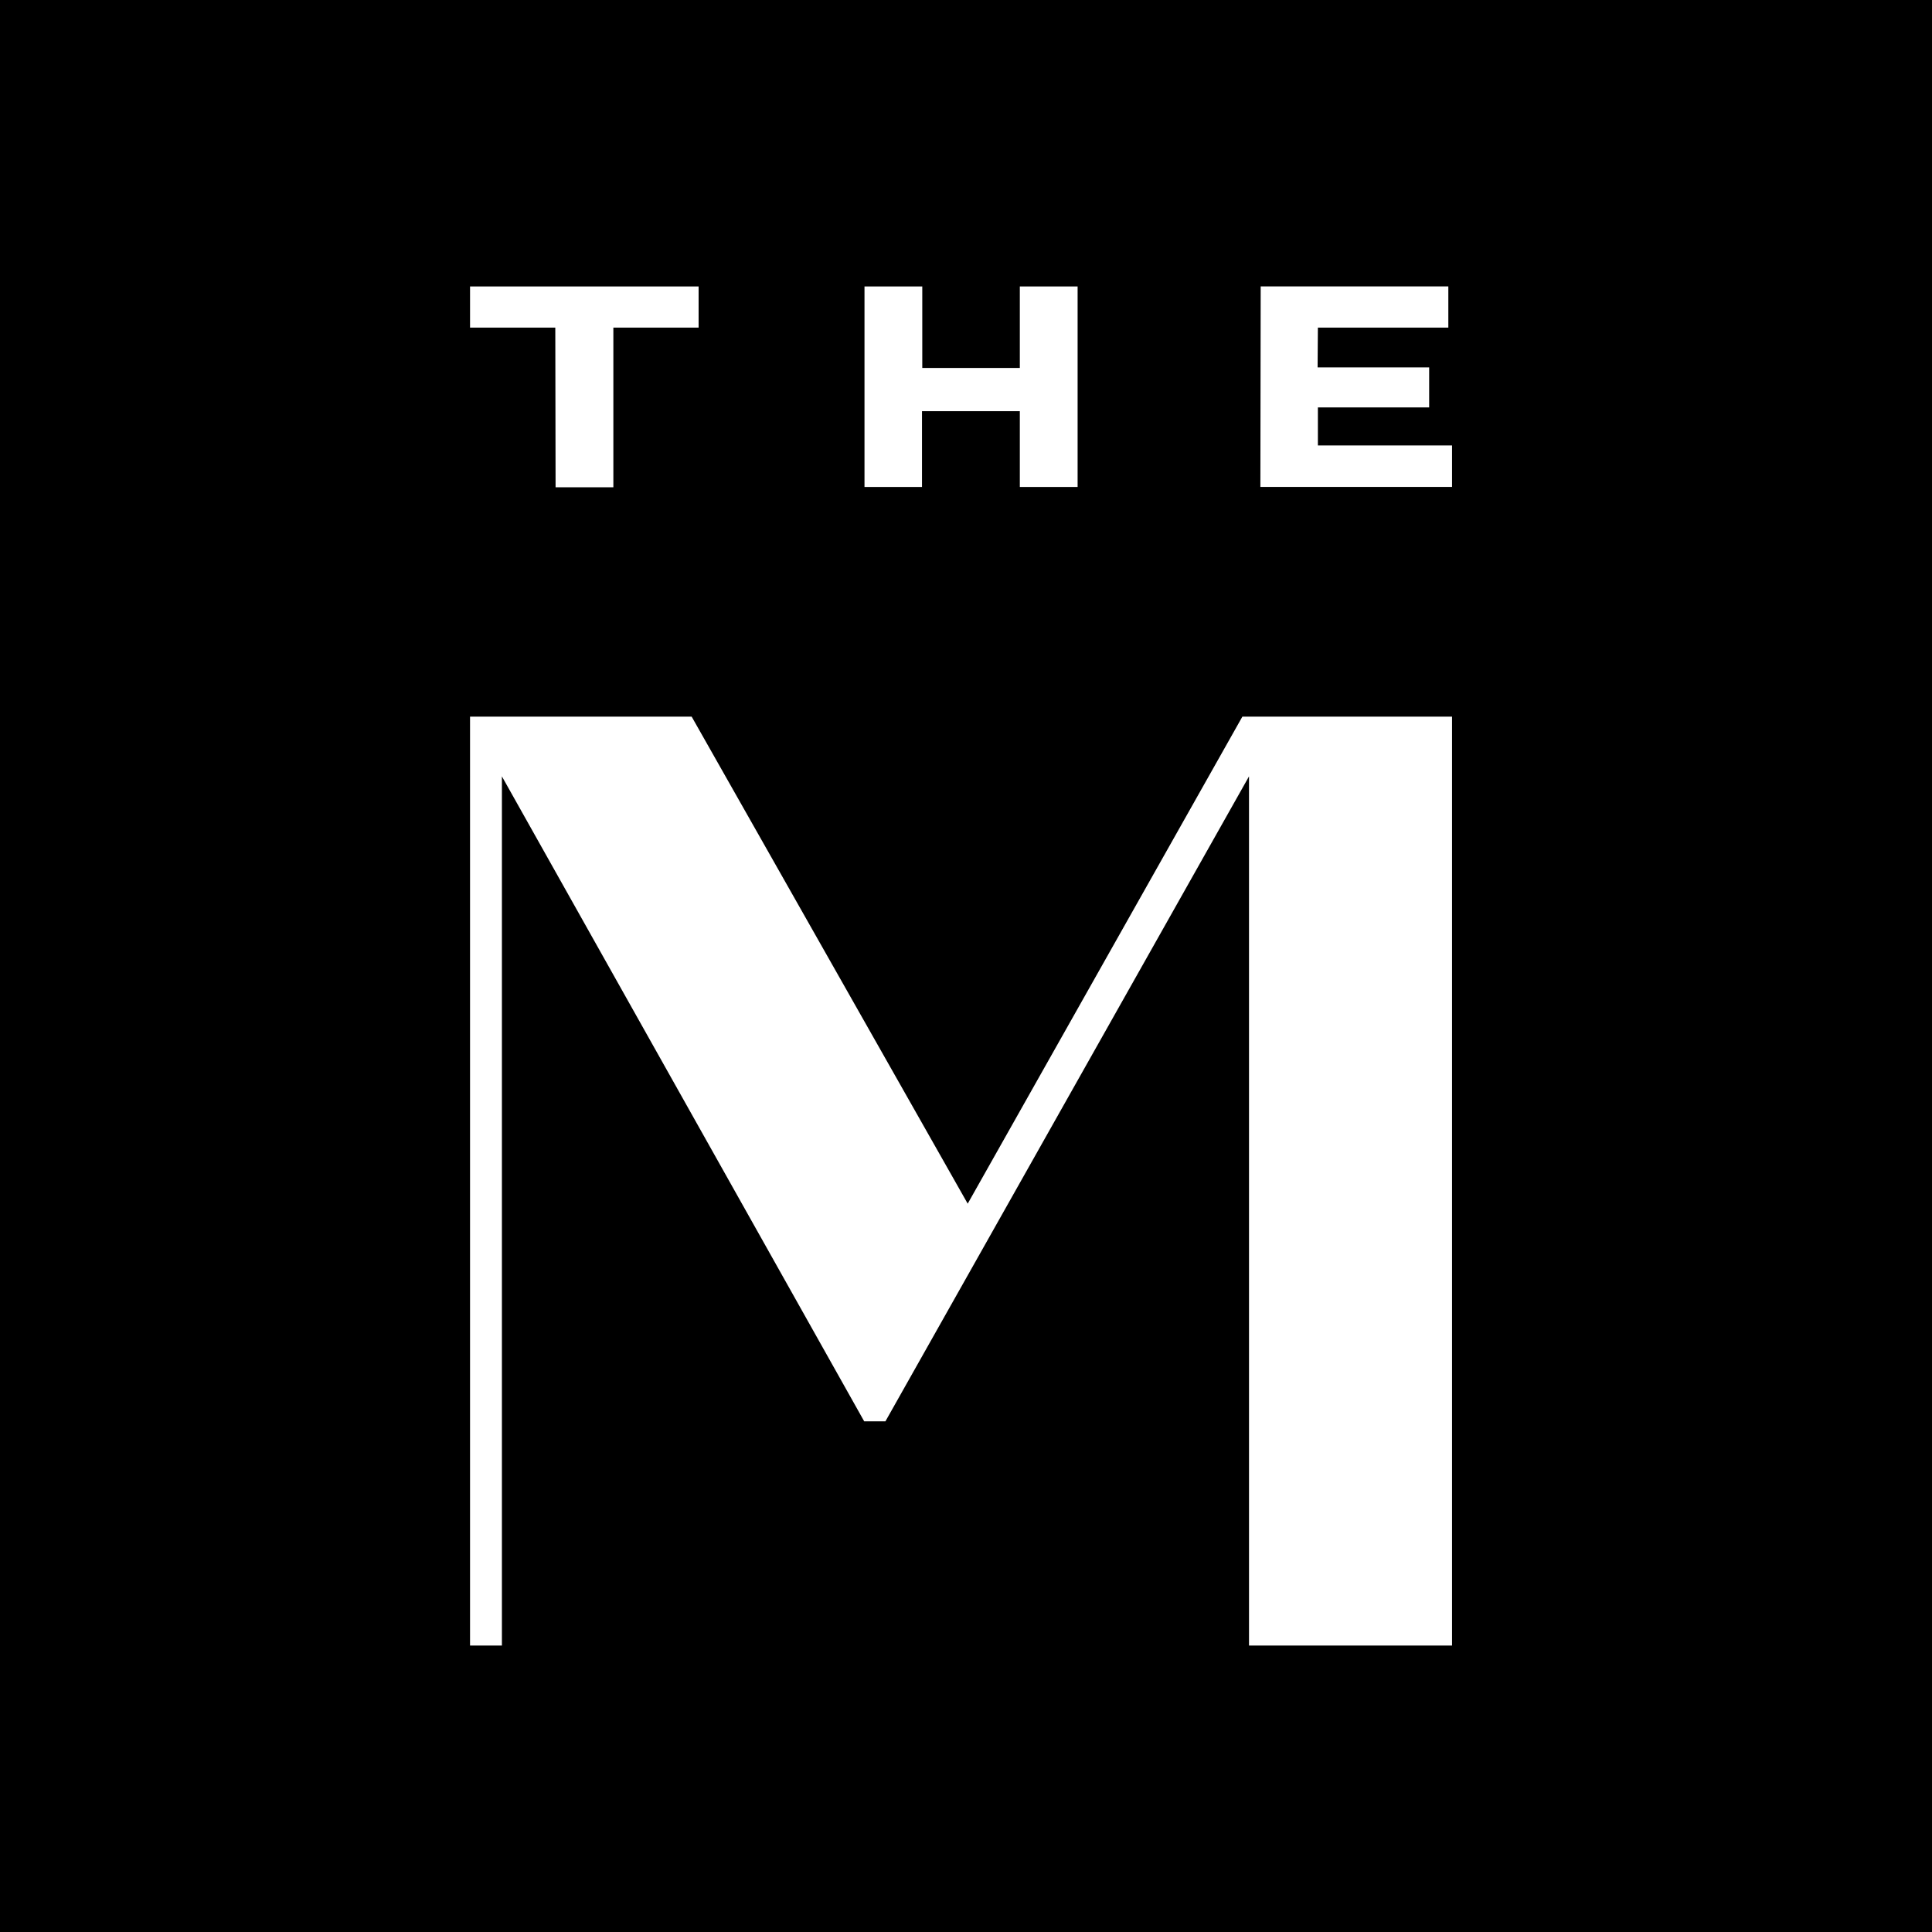 <?xml version="1.0" encoding="UTF-8"?> <svg xmlns="http://www.w3.org/2000/svg" id="Layer_2" viewBox="0 0 68.645 68.645"><g id="Components"><path id="_x36_2c94d66-53d2-4692-bf1e-a2731b31084f_x40_4" d="M0,0v68.645h68.645V0H0ZM30.716,10.177h2.053v2.897h3.466v-2.897h2.053v7.125h-2.053v-2.693h-3.476v2.693h-2.043v-7.125ZM16.701,10.177h8.121v1.464h-3.029v5.672h-2.053l-.01-5.672h-3.029v-1.464ZM51.592,58.468h-7.214v-30.883l-12.918,22.915h-.755l-12.872-22.915v30.883h-1.132V25.463h7.874l9.808,17.304,9.759-17.304h7.45v33.005ZM51.592,17.301h-6.81l.011-7.125h6.667v1.464h-4.635c0,.468-.01.935-.01,1.413h3.964v1.422h-3.954v1.352h4.767v1.474Z"></path></g></svg> 
